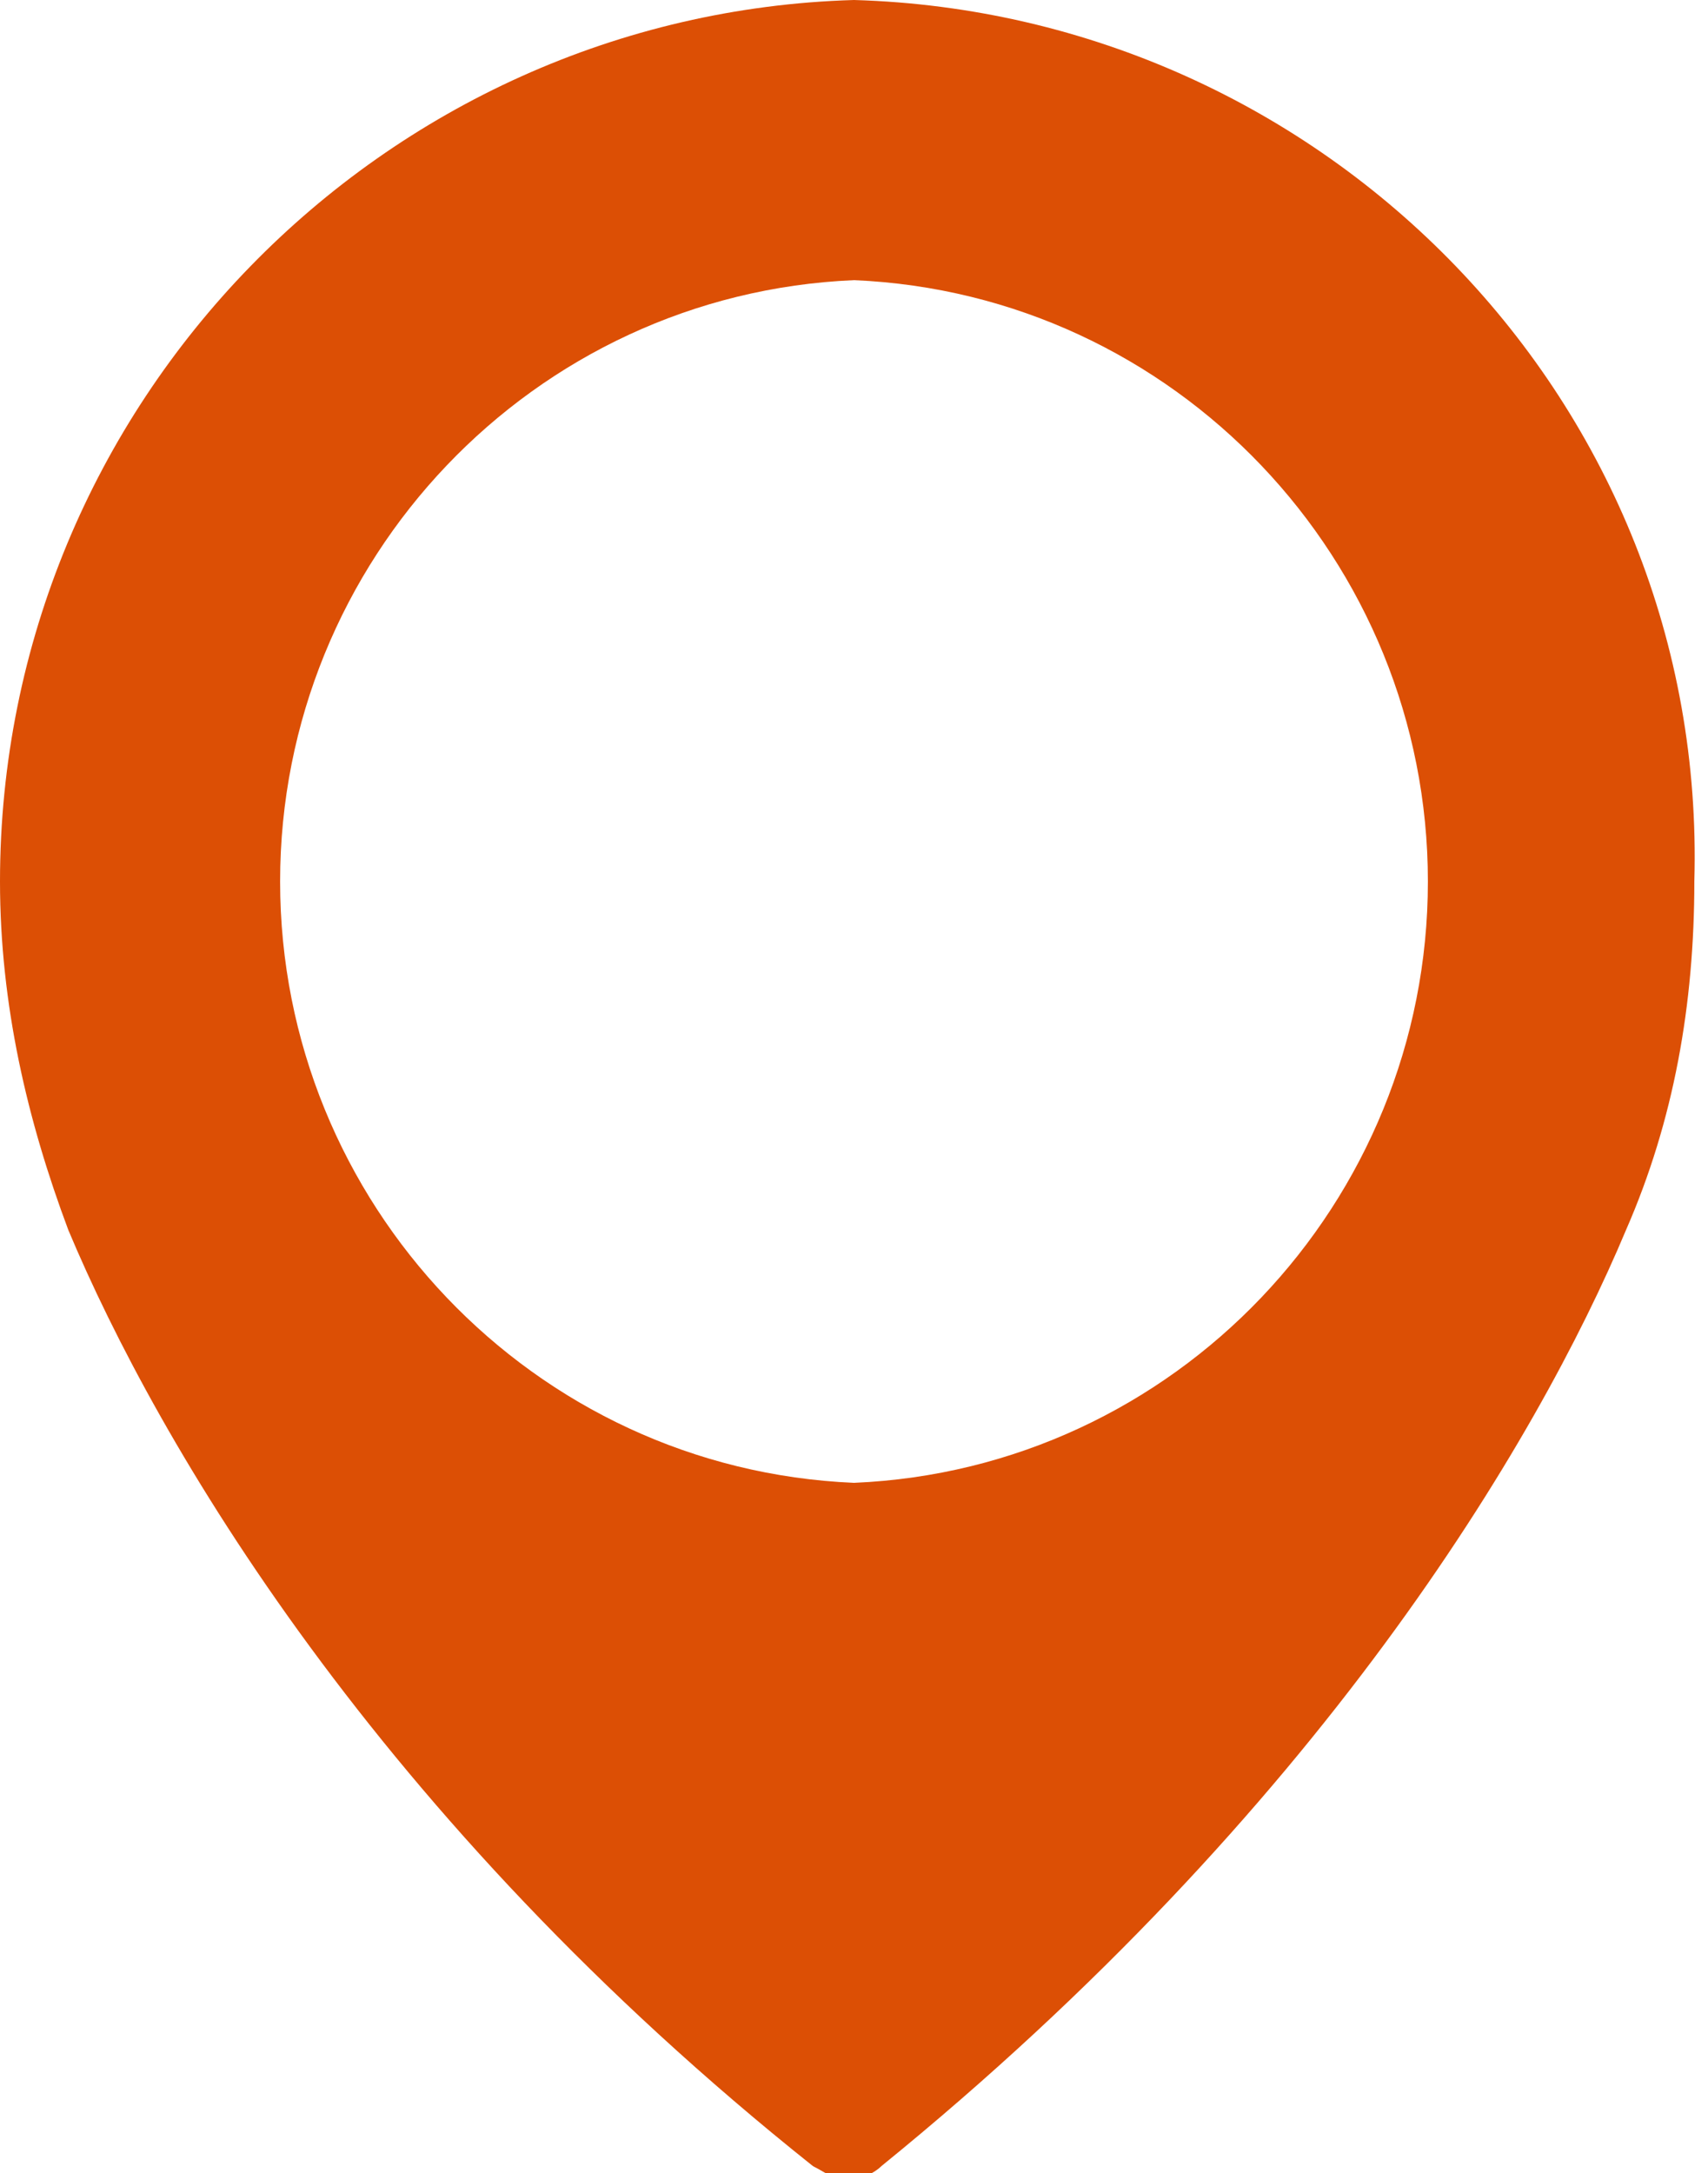<?xml version="1.0" encoding="utf-8"?>
<!-- Generator: Adobe Illustrator 19.2.1, SVG Export Plug-In . SVG Version: 6.00 Build 0)  -->
<svg version="1.1" id="Ebene_1" xmlns="http://www.w3.org/2000/svg" xmlns:xlink="http://www.w3.org/1999/xlink" x="0px" y="0px"
	 viewBox="0 0 25 31.8" style="enable-background:new 0 0 25 31.8;" xml:space="preserve">
<style type="text/css">
	.st0{fill:#DC4F05;}
</style>
<path class="st0" d="M12.5,0C5.6,0.2,0,5.9,0,12.9c0,1.8,0.4,3.5,1,5.1c1.3,3.1,4.5,8.6,10.9,13.7c0.2,0.1,0.3,0.2,0.5,0.2
	s0.4-0.1,0.5-0.2c6.4-5.2,9.6-10.6,10.9-13.7c0.7-1.6,1-3.3,1-5.1C25,5.9,19.4,0.2,12.5,0z M12.5,21.7c-4.7-0.2-8.4-4.1-8.4-8.8
	c0-4.7,3.7-8.6,8.4-8.8c4.7,0.2,8.4,4.1,8.4,8.8C20.9,17.6,17.2,21.5,12.5,21.7z"/>
</svg>
